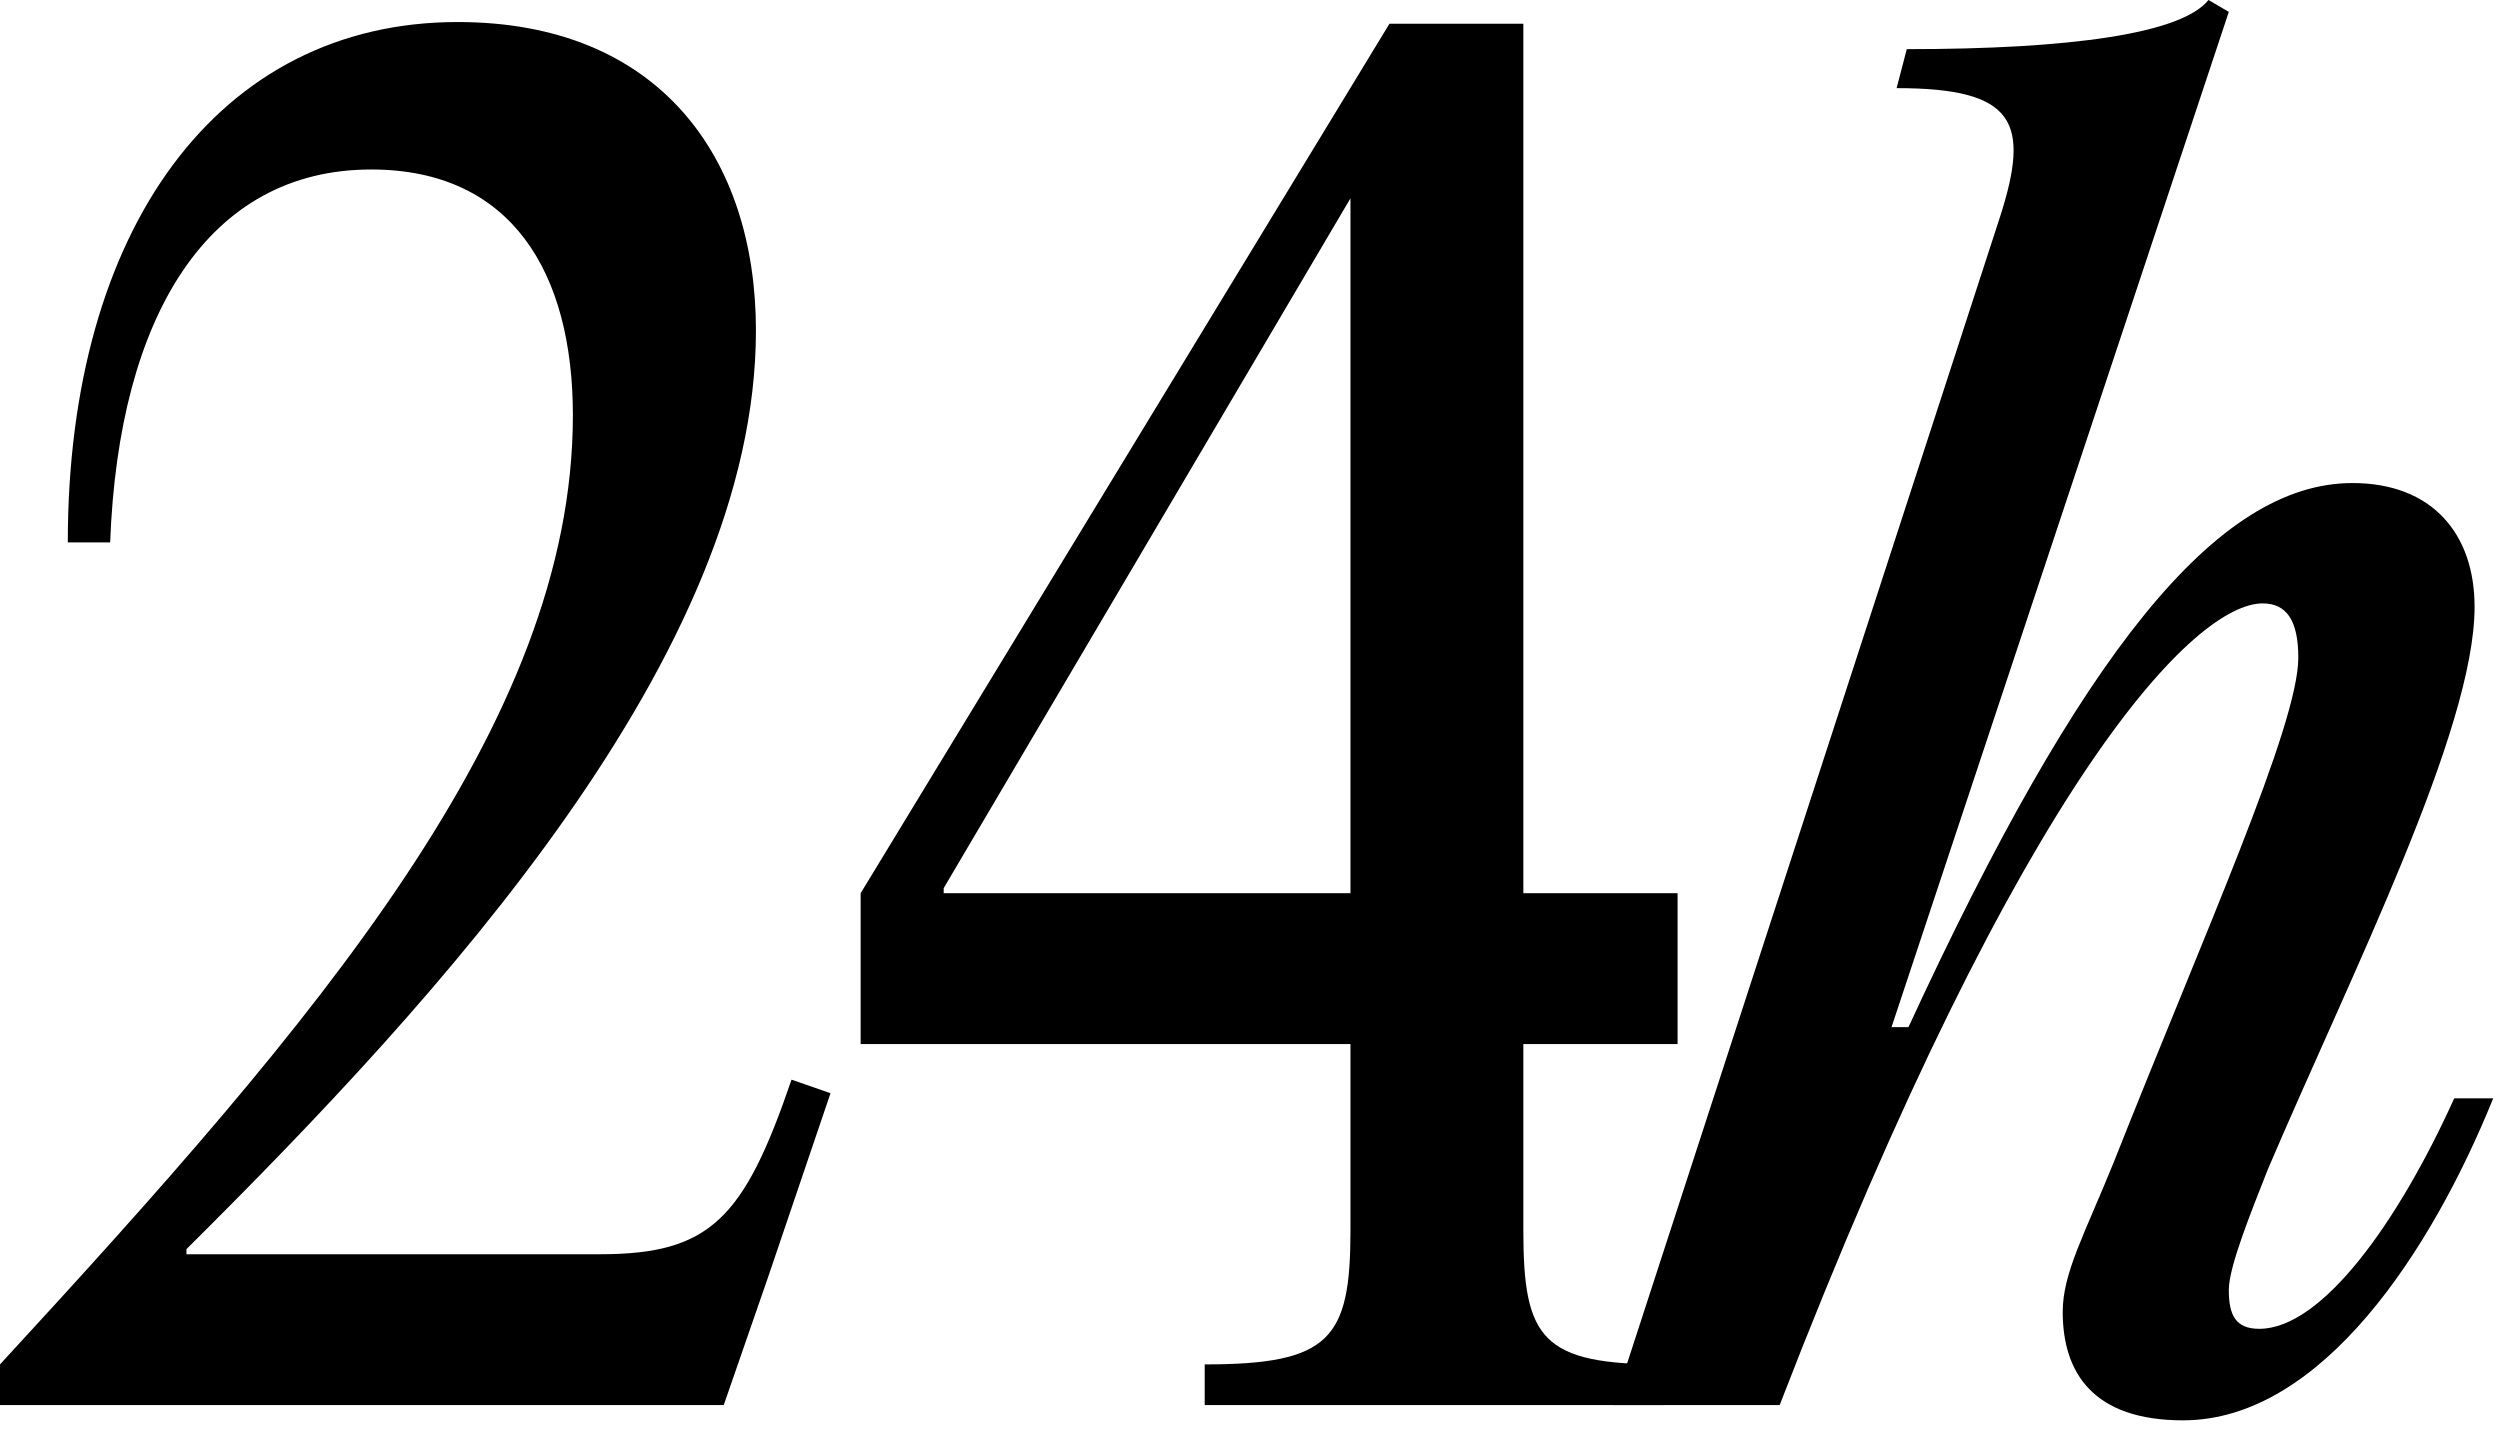 <svg width="59" height="34" viewBox="0 0 59 34" fill="none" xmlns="http://www.w3.org/2000/svg">
<path d="M4.4 29.6H14.16C16.76 29.6 17.56 28.76 18.68 25.48L19.6 25.8L18.12 30.16L17.08 33.16H0V32.2C7.48 24.08 13.52 17.08 13.52 9.8C13.52 6.44 12.08 4 8.76 4C4.92 4 2.8 7.44 2.6 12.8H1.6C1.6 5.4 5.16 0.52 10.8 0.52C15.56 0.52 17.84 3.72 17.84 7.8C17.84 15.44 10.4 23.52 4.4 29.48V29.6Z" fill="#000000"/>
<path d="M31.871 24.64H20.311V21.08L32.791 0.56H35.951V21.08H39.591V24.64H35.951V29.04C35.951 31.6 36.391 32.2 39.271 32.2V33.16H28.431V32.2C31.391 32.2 31.871 31.6 31.871 29.04V24.64ZM22.271 20.96V21.08H31.871V4.68L22.271 20.96Z" fill="#000000"/>
<path d="M42 33.16H38.08L47.2 5.12C47.92 2.88 47.56 2.08 44.76 2.08L45 1.16C48.84 1.16 51.48 0.8 52.12 0L52.6 0.28L44.64 24.24H45.04C49.12 15.4 52.32 11.4 55.52 11.4C57.4 11.4 58.4 12.6 58.4 14.32C58.4 17.24 55.48 23 53.52 27.6C53.16 28.52 52.6 29.88 52.6 30.44C52.6 31.04 52.76 31.36 53.32 31.36C54.8 31.36 56.6 28.84 57.92 25.92H58.84C57.4 29.48 54.8 33.52 51.52 33.52C49.4 33.52 48.68 32.4 48.68 30.96C48.68 30.04 49.2 29.12 49.88 27.44C52 22.08 54.24 17.12 54.24 15.52C54.24 14.64 53.96 14.24 53.4 14.24C51.84 14.24 47.8 18.16 42 33.16Z" fill="#000000"/>
</svg>

